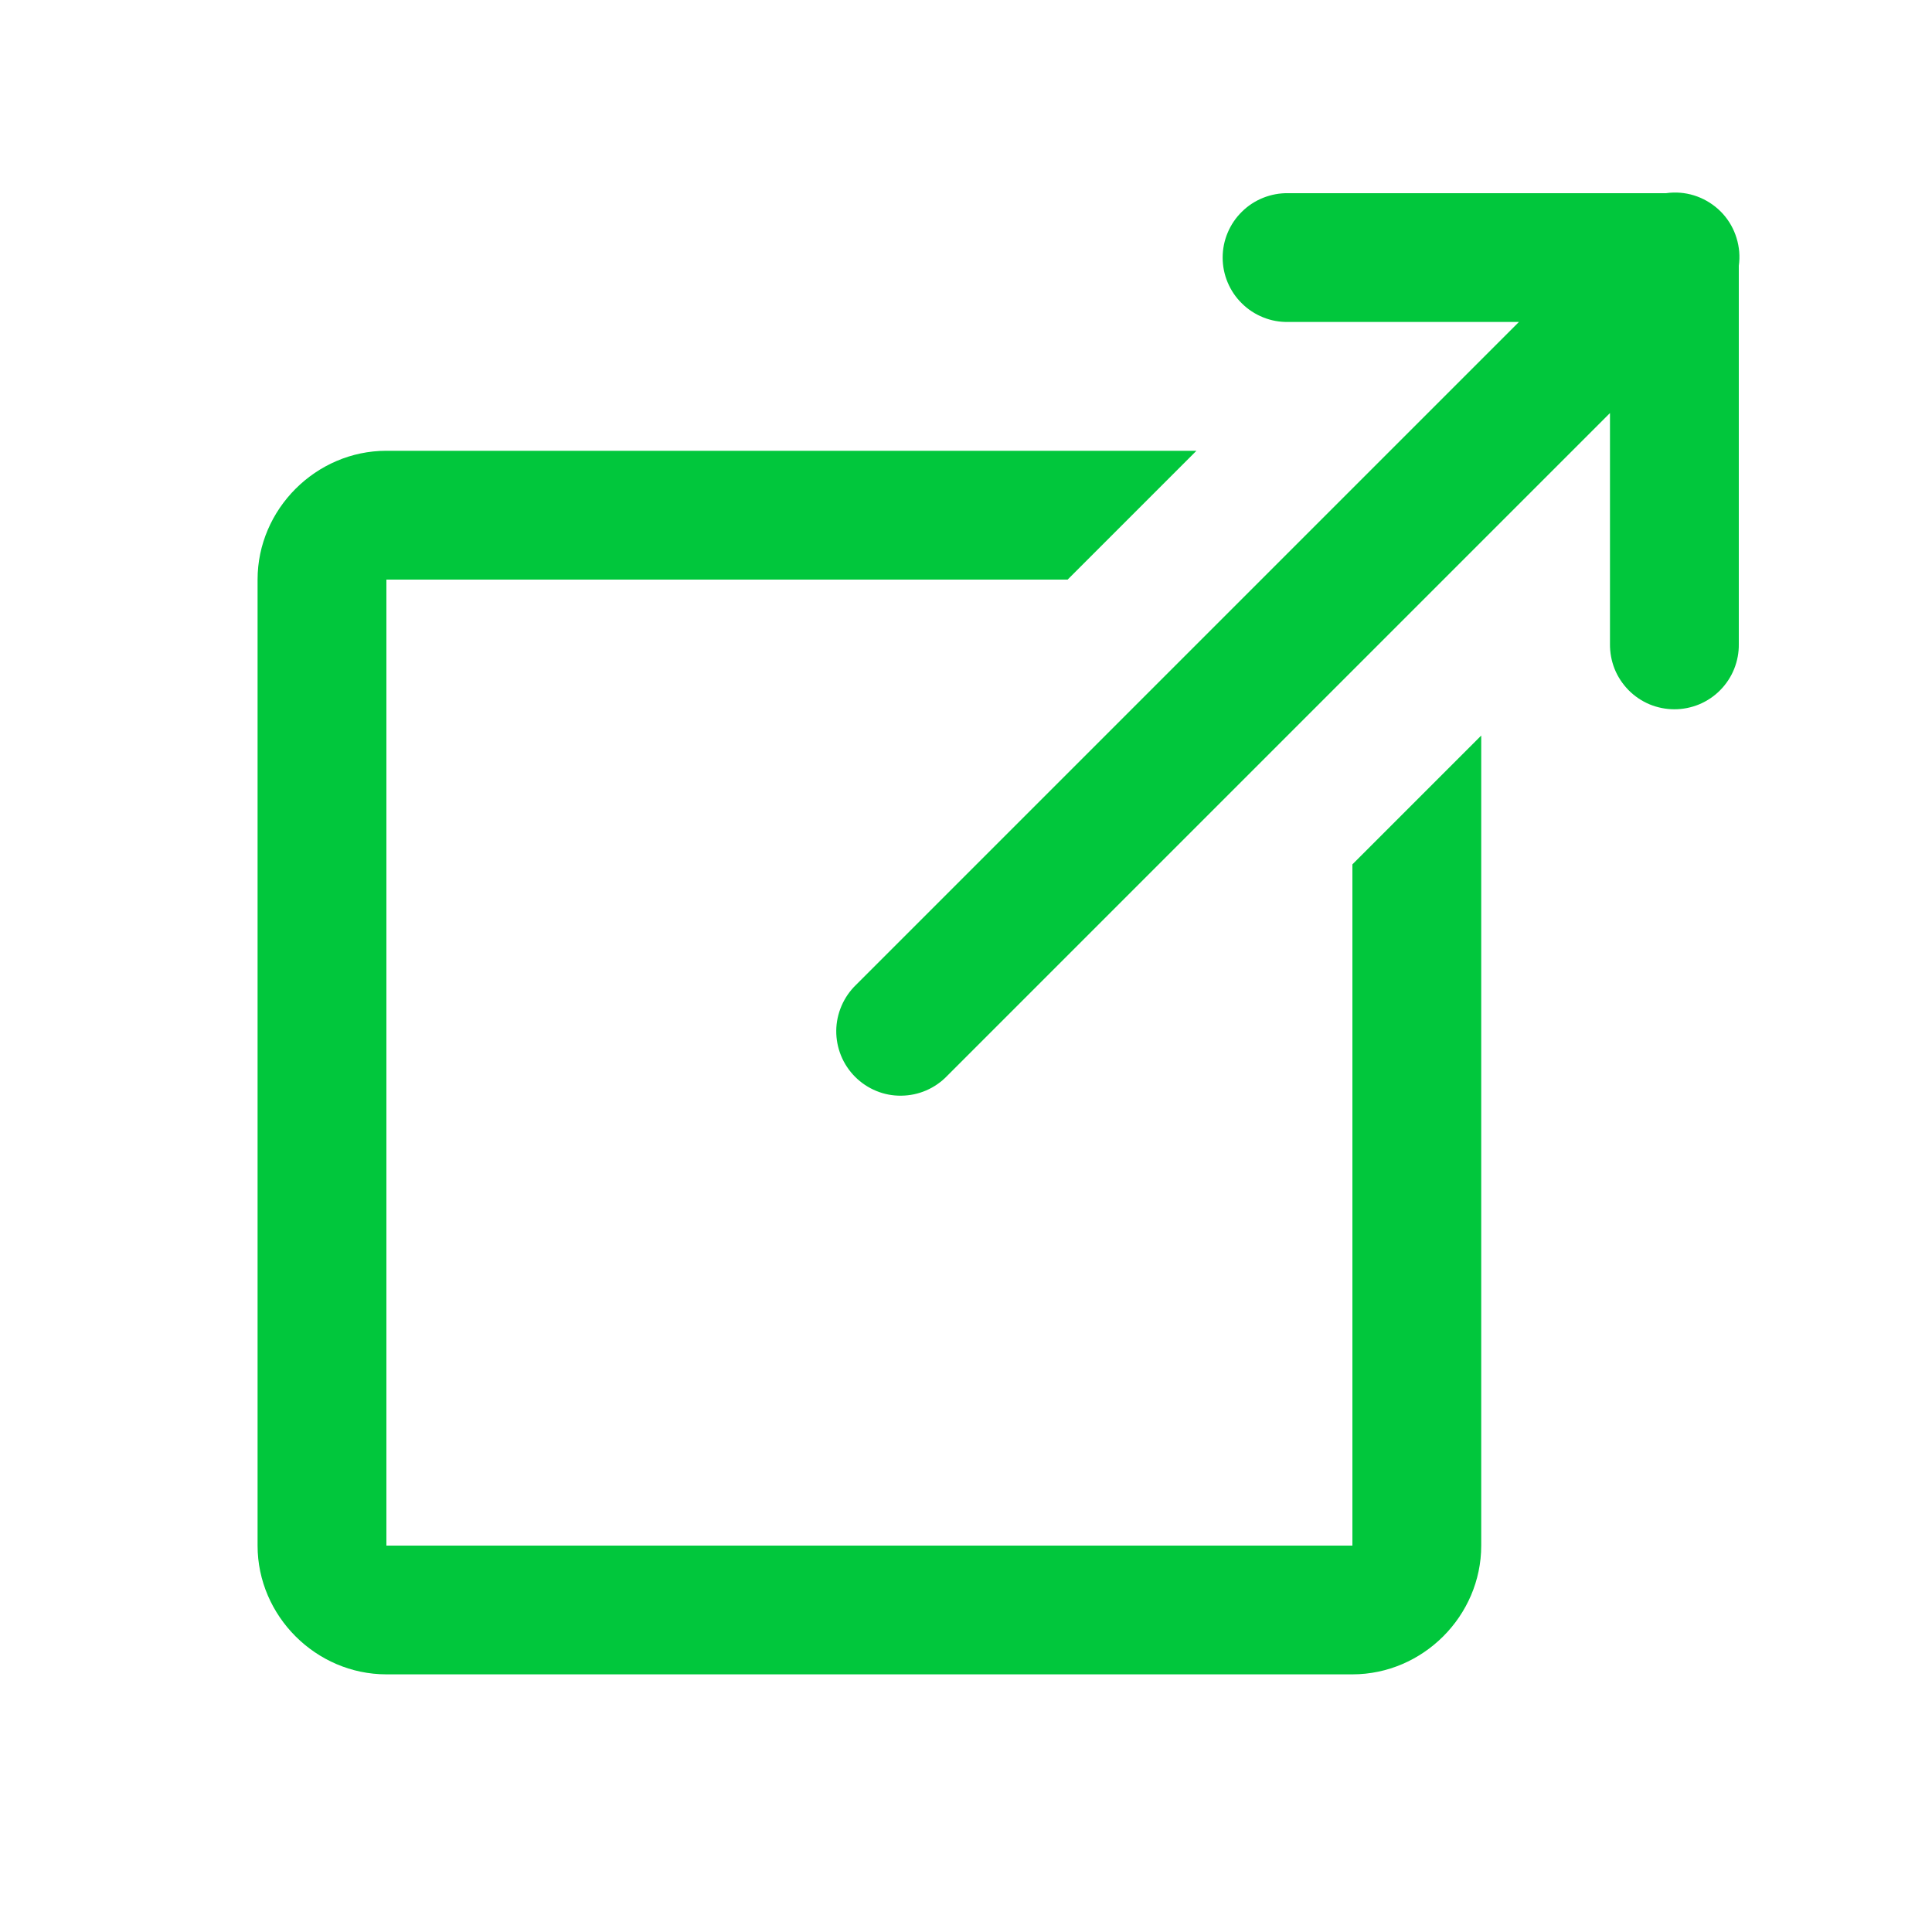 <svg width="25" height="25" viewBox="0 0 25 25" fill="none" xmlns="http://www.w3.org/2000/svg">
<path d="M21.65 2.492C21.619 2.493 21.588 2.495 21.558 2.5H16.667C16.556 2.498 16.447 2.519 16.344 2.56C16.242 2.601 16.148 2.662 16.07 2.74C15.991 2.817 15.929 2.909 15.886 3.011C15.843 3.113 15.821 3.223 15.821 3.333C15.821 3.443 15.843 3.553 15.886 3.655C15.929 3.757 15.991 3.849 16.07 3.926C16.148 4.004 16.242 4.065 16.344 4.106C16.447 4.148 16.556 4.168 16.667 4.166H19.655L11.077 12.744C10.997 12.821 10.934 12.913 10.89 13.014C10.846 13.116 10.822 13.226 10.821 13.336C10.82 13.447 10.841 13.557 10.883 13.66C10.925 13.763 10.987 13.856 11.065 13.934C11.144 14.013 11.237 14.075 11.34 14.117C11.442 14.159 11.552 14.18 11.663 14.178C11.774 14.177 11.883 14.154 11.985 14.11C12.087 14.066 12.179 14.002 12.256 13.922L20.833 5.345V8.333C20.832 8.443 20.852 8.553 20.893 8.656C20.934 8.758 20.996 8.851 21.073 8.93C21.151 9.009 21.243 9.071 21.345 9.114C21.447 9.156 21.556 9.178 21.667 9.178C21.777 9.178 21.886 9.156 21.988 9.114C22.09 9.071 22.183 9.009 22.26 8.93C22.338 8.851 22.399 8.758 22.44 8.656C22.481 8.553 22.502 8.443 22.5 8.333V3.439C22.517 3.319 22.507 3.197 22.471 3.081C22.436 2.965 22.376 2.858 22.295 2.768C22.214 2.678 22.114 2.607 22.003 2.559C21.892 2.511 21.771 2.488 21.65 2.492ZM5 5.833C4.089 5.833 3.333 6.589 3.333 7.5V20C3.333 20.911 4.089 21.666 5 21.666H17.5C18.411 21.666 19.167 20.911 19.167 20V11.666V9.518L17.5 11.185V13.333V20H5V7.5H11.667H13.333H13.815L15.482 5.833H13.333H11.667H5Z" fill="#01C73C"/>
</svg>
